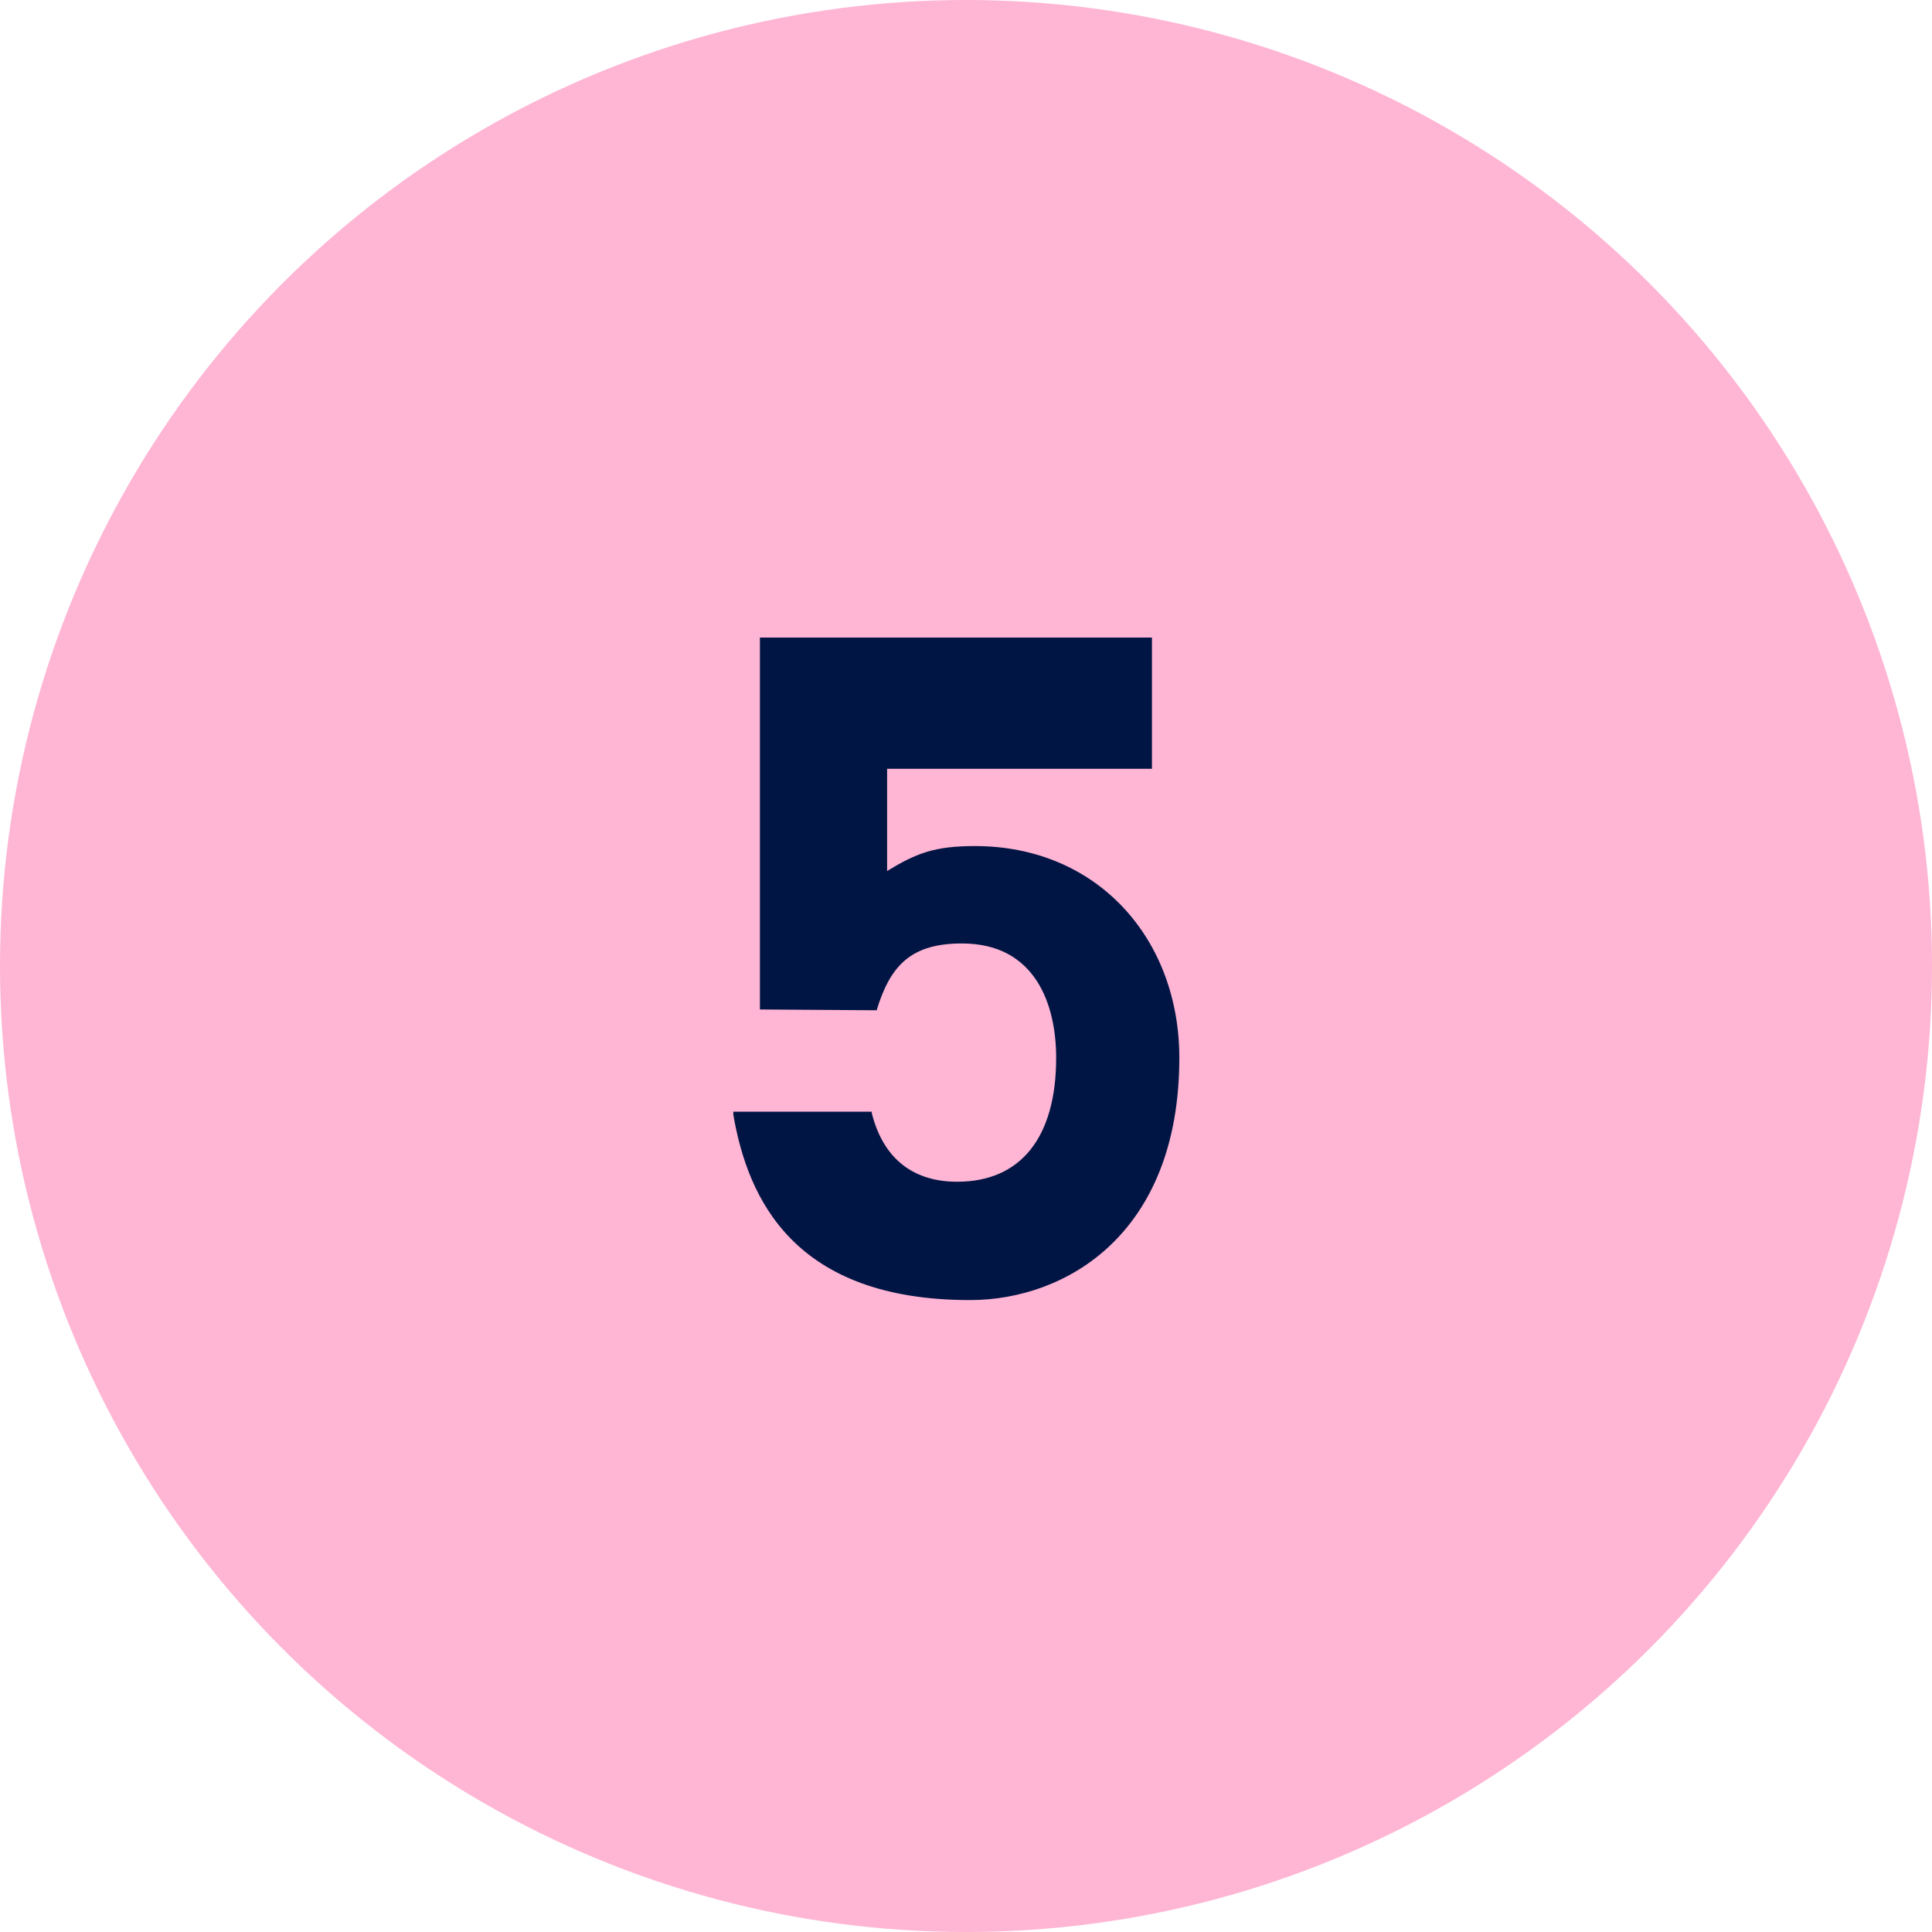 <?xml version="1.0" encoding="UTF-8"?> <svg xmlns="http://www.w3.org/2000/svg" width="60" height="60" viewBox="0 0 60 60" fill="none"><circle cx="30" cy="30" r="30" fill="#FFB5D4"></circle><path d="M30.275 26.275C34.1 26.275 36.625 29.175 36.625 32.85C36.625 38.325 33.1 40.375 30.125 40.375C24.65 40.375 23.225 37.225 22.775 34.625V34.525H27.075V34.575C27.45 36.05 28.425 36.7 29.725 36.7C31.7 36.7 32.8 35.325 32.8 32.85C32.8 31.225 32.175 29.3 29.875 29.3C28.3 29.3 27.65 29.975 27.225 31.375L23.6 31.35V19.8H35.775V23.875H27.55V27.05C28.45 26.5 29.025 26.275 30.275 26.275Z" fill="#001544"></path></svg> 